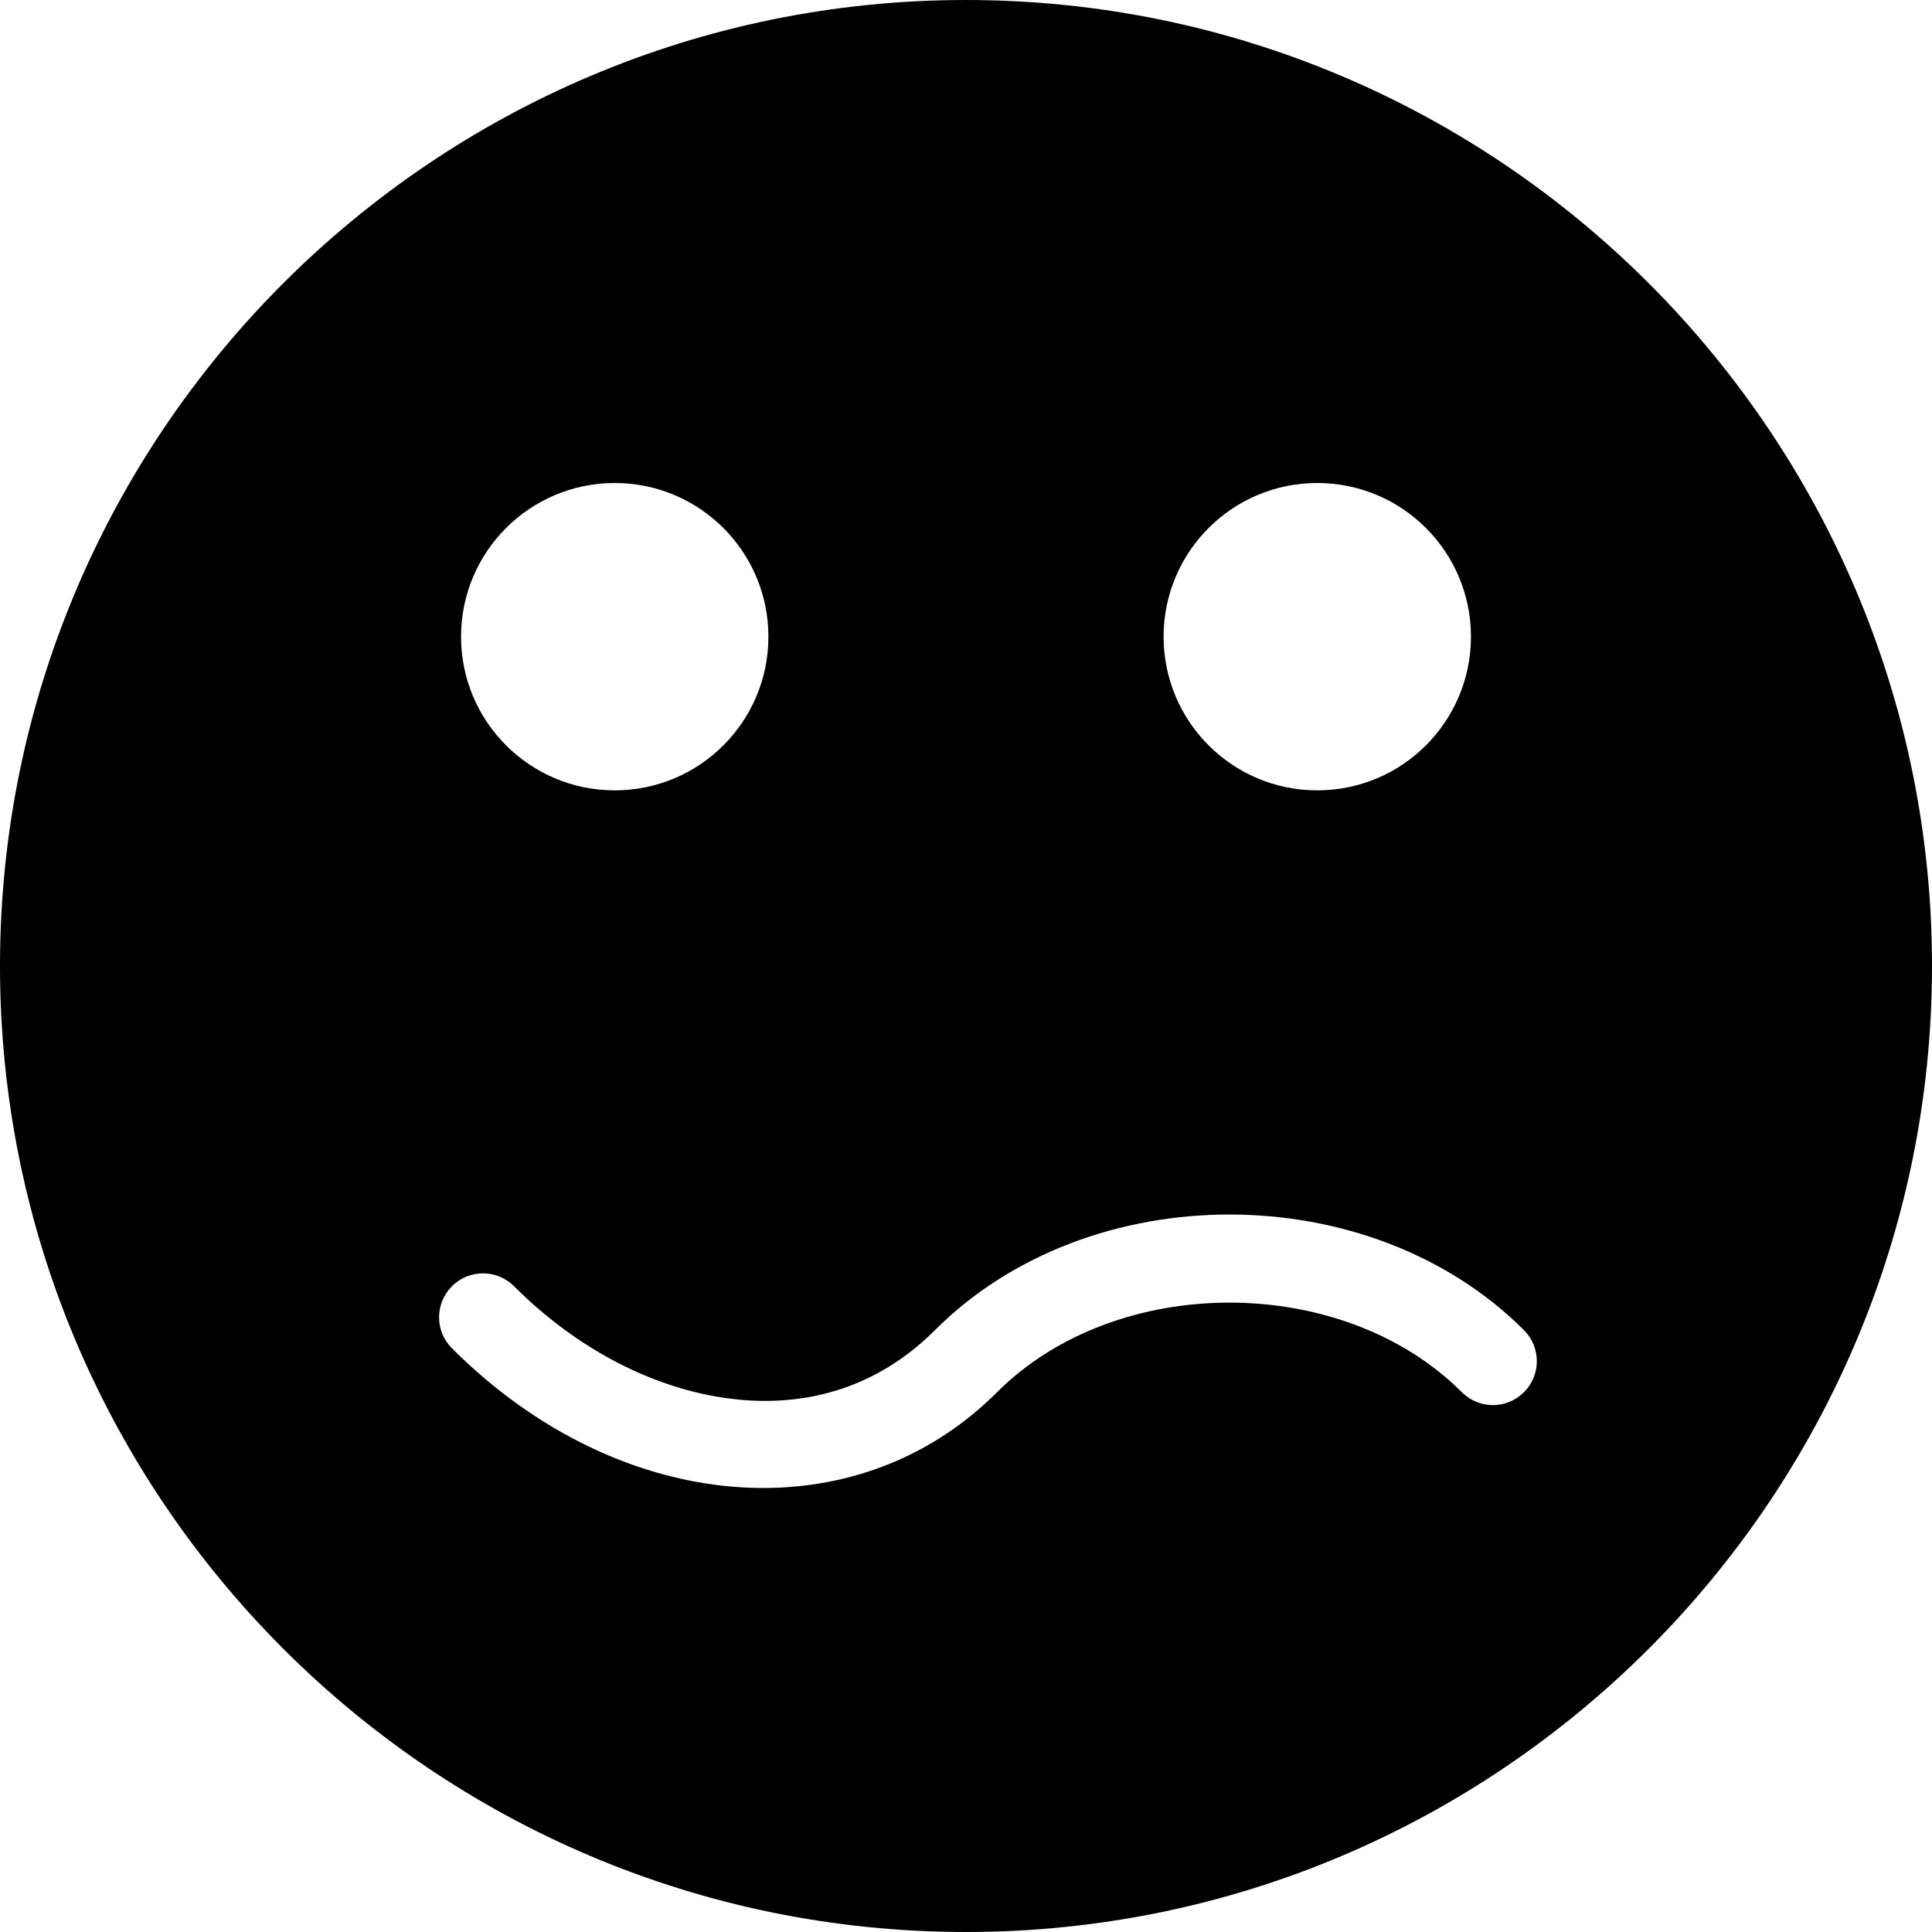 <?xml version="1.0" encoding="iso-8859-1"?>
<!-- Generator: Adobe Illustrator 18.0.0, SVG Export Plug-In . SVG Version: 6.00 Build 0)  -->
<!DOCTYPE svg PUBLIC "-//W3C//DTD SVG 1.1//EN" "http://www.w3.org/Graphics/SVG/1.1/DTD/svg11.dtd">
<svg version="1.1" id="Capa_1" xmlns="http://www.w3.org/2000/svg" xmlns:xlink="http://www.w3.org/1999/xlink" x="0px" y="0px"
	 viewBox="0 0 44 44" style="enable-background:new 0 0 44 44;" xml:space="preserve">
<path d="M22,0C9.869,0,0,9.869,0,22s9.869,22,22,22s22-9.869,22-22S34.131,0,22,0z M30,11c1.933,0,3.5,1.567,3.5,3.5
	S31.933,18,30,18s-3.5-1.567-3.5-3.5S28.067,11,30,11z M14,11c1.933,0,3.5,1.567,3.5,3.5S15.933,18,14,18s-3.5-1.567-3.5-3.5
	S12.067,11,14,11z M34.707,31.707c-0.391,0.391-1.023,0.391-1.414,0c-2.721-2.721-7.865-2.721-10.586,0
	c-1.463,1.463-3.347,2.181-5.325,2.181c-2.421,0-4.984-1.077-7.089-3.181c-0.391-0.391-0.391-1.023,0-1.414s1.023-0.391,1.414,0
	c1.43,1.43,3.177,2.339,4.919,2.56c1.261,0.163,3.089,0.019,4.667-1.56c3.51-3.511,9.904-3.511,13.414,0
	C35.098,30.684,35.098,31.316,34.707,31.707z"/>
<g>
</g>
<g>
</g>
<g>
</g>
<g>
</g>
<g>
</g>
<g>
</g>
<g>
</g>
<g>
</g>
<g>
</g>
<g>
</g>
<g>
</g>
<g>
</g>
<g>
</g>
<g>
</g>
<g>
</g>
</svg>
